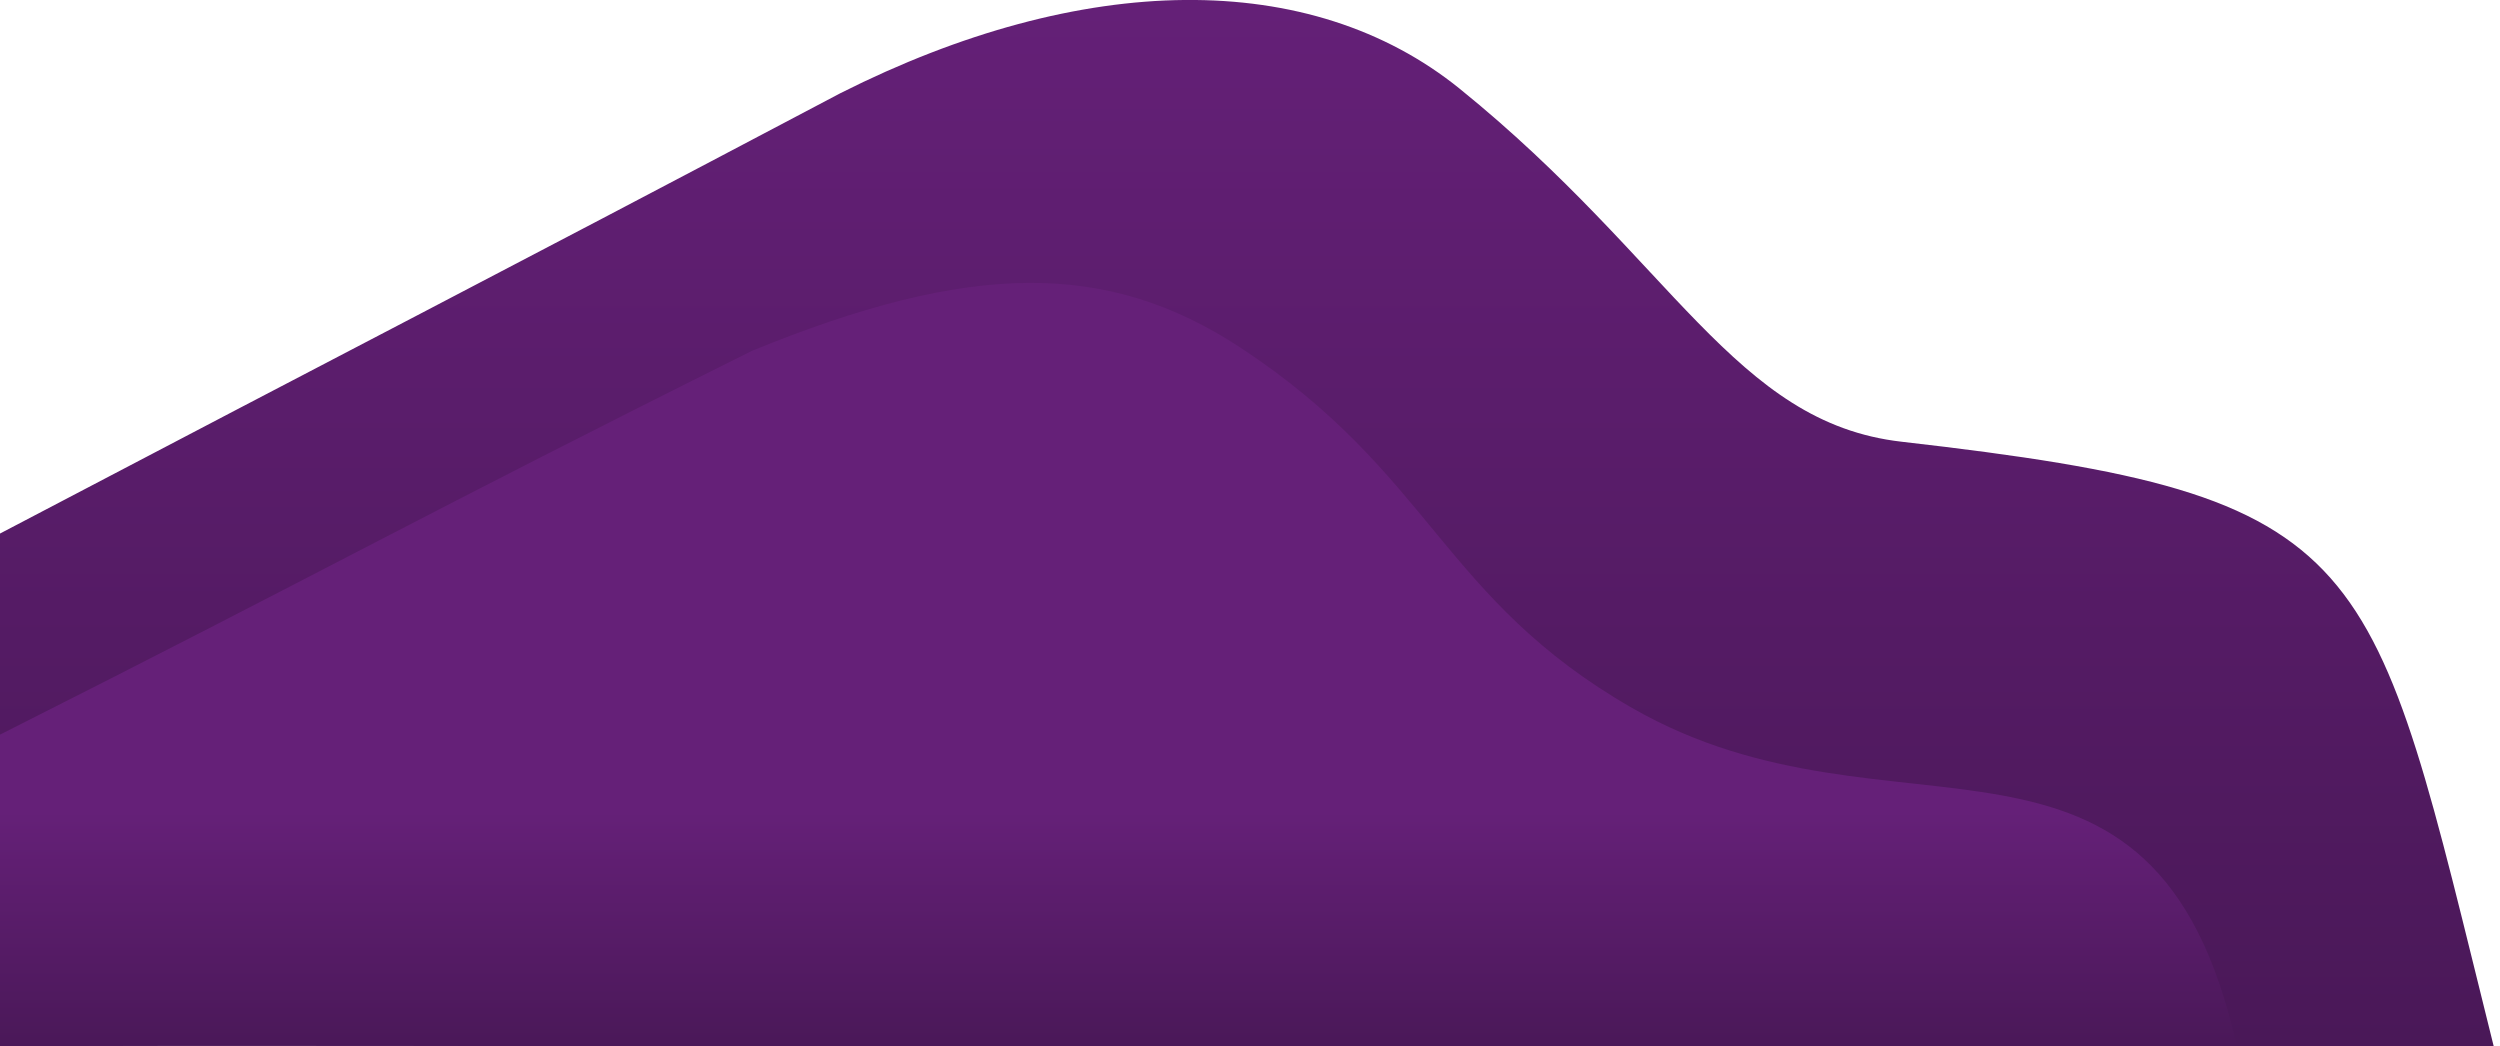 <svg xmlns="http://www.w3.org/2000/svg" viewBox="0 0 798 334" preserveAspectRatio="xMinYMax meet"><defs><linearGradient id="a" x1="0%" y1="0%" x2="0%" y2="100%"><stop offset="0%" stop-color="#652078"/><stop offset="100%" stop-color="#4a1858"/></linearGradient><linearGradient id="b" x1="0%" y1="0%" x2="0%" y2="100%"><stop offset="70%" stop-color="#652078"/><stop offset="100%" stop-color="#4a1858"/></linearGradient></defs><path fill="url(#a)" d="M268.3 29.725c77.254-38.948 150.076-39.881 197.673-1.371C534.084 83.462 553.737 134.912 607 141c152.557 17.436 149.5 34.269 189 193H287.228C190.722 334 80.4 333.406 0 334V170.31c120.6-63.285 147.382-76.772 268.3-140.585zM240 112c69.393-28.417 113.247-29.1 156-1 61.179 40.207 64.144 80.079 125 115 83.576 47.958 166.641-9.6 193 108H257c-86.686 0-185.782-.433-258 0v-99c106.667-53.762 135.479-70.426 241-123z"/><path fill="url(#b)" d="M240 112c69.393-28.417 113.247-29.1 156-1 61.179 40.207 64.144 80.079 125 115 83.576 47.958 166.641-9.6 193 108H257c-86.686 0-185.782-.433-258 0v-99c106.667-53.762 135.479-70.426 241-123z"/></svg>